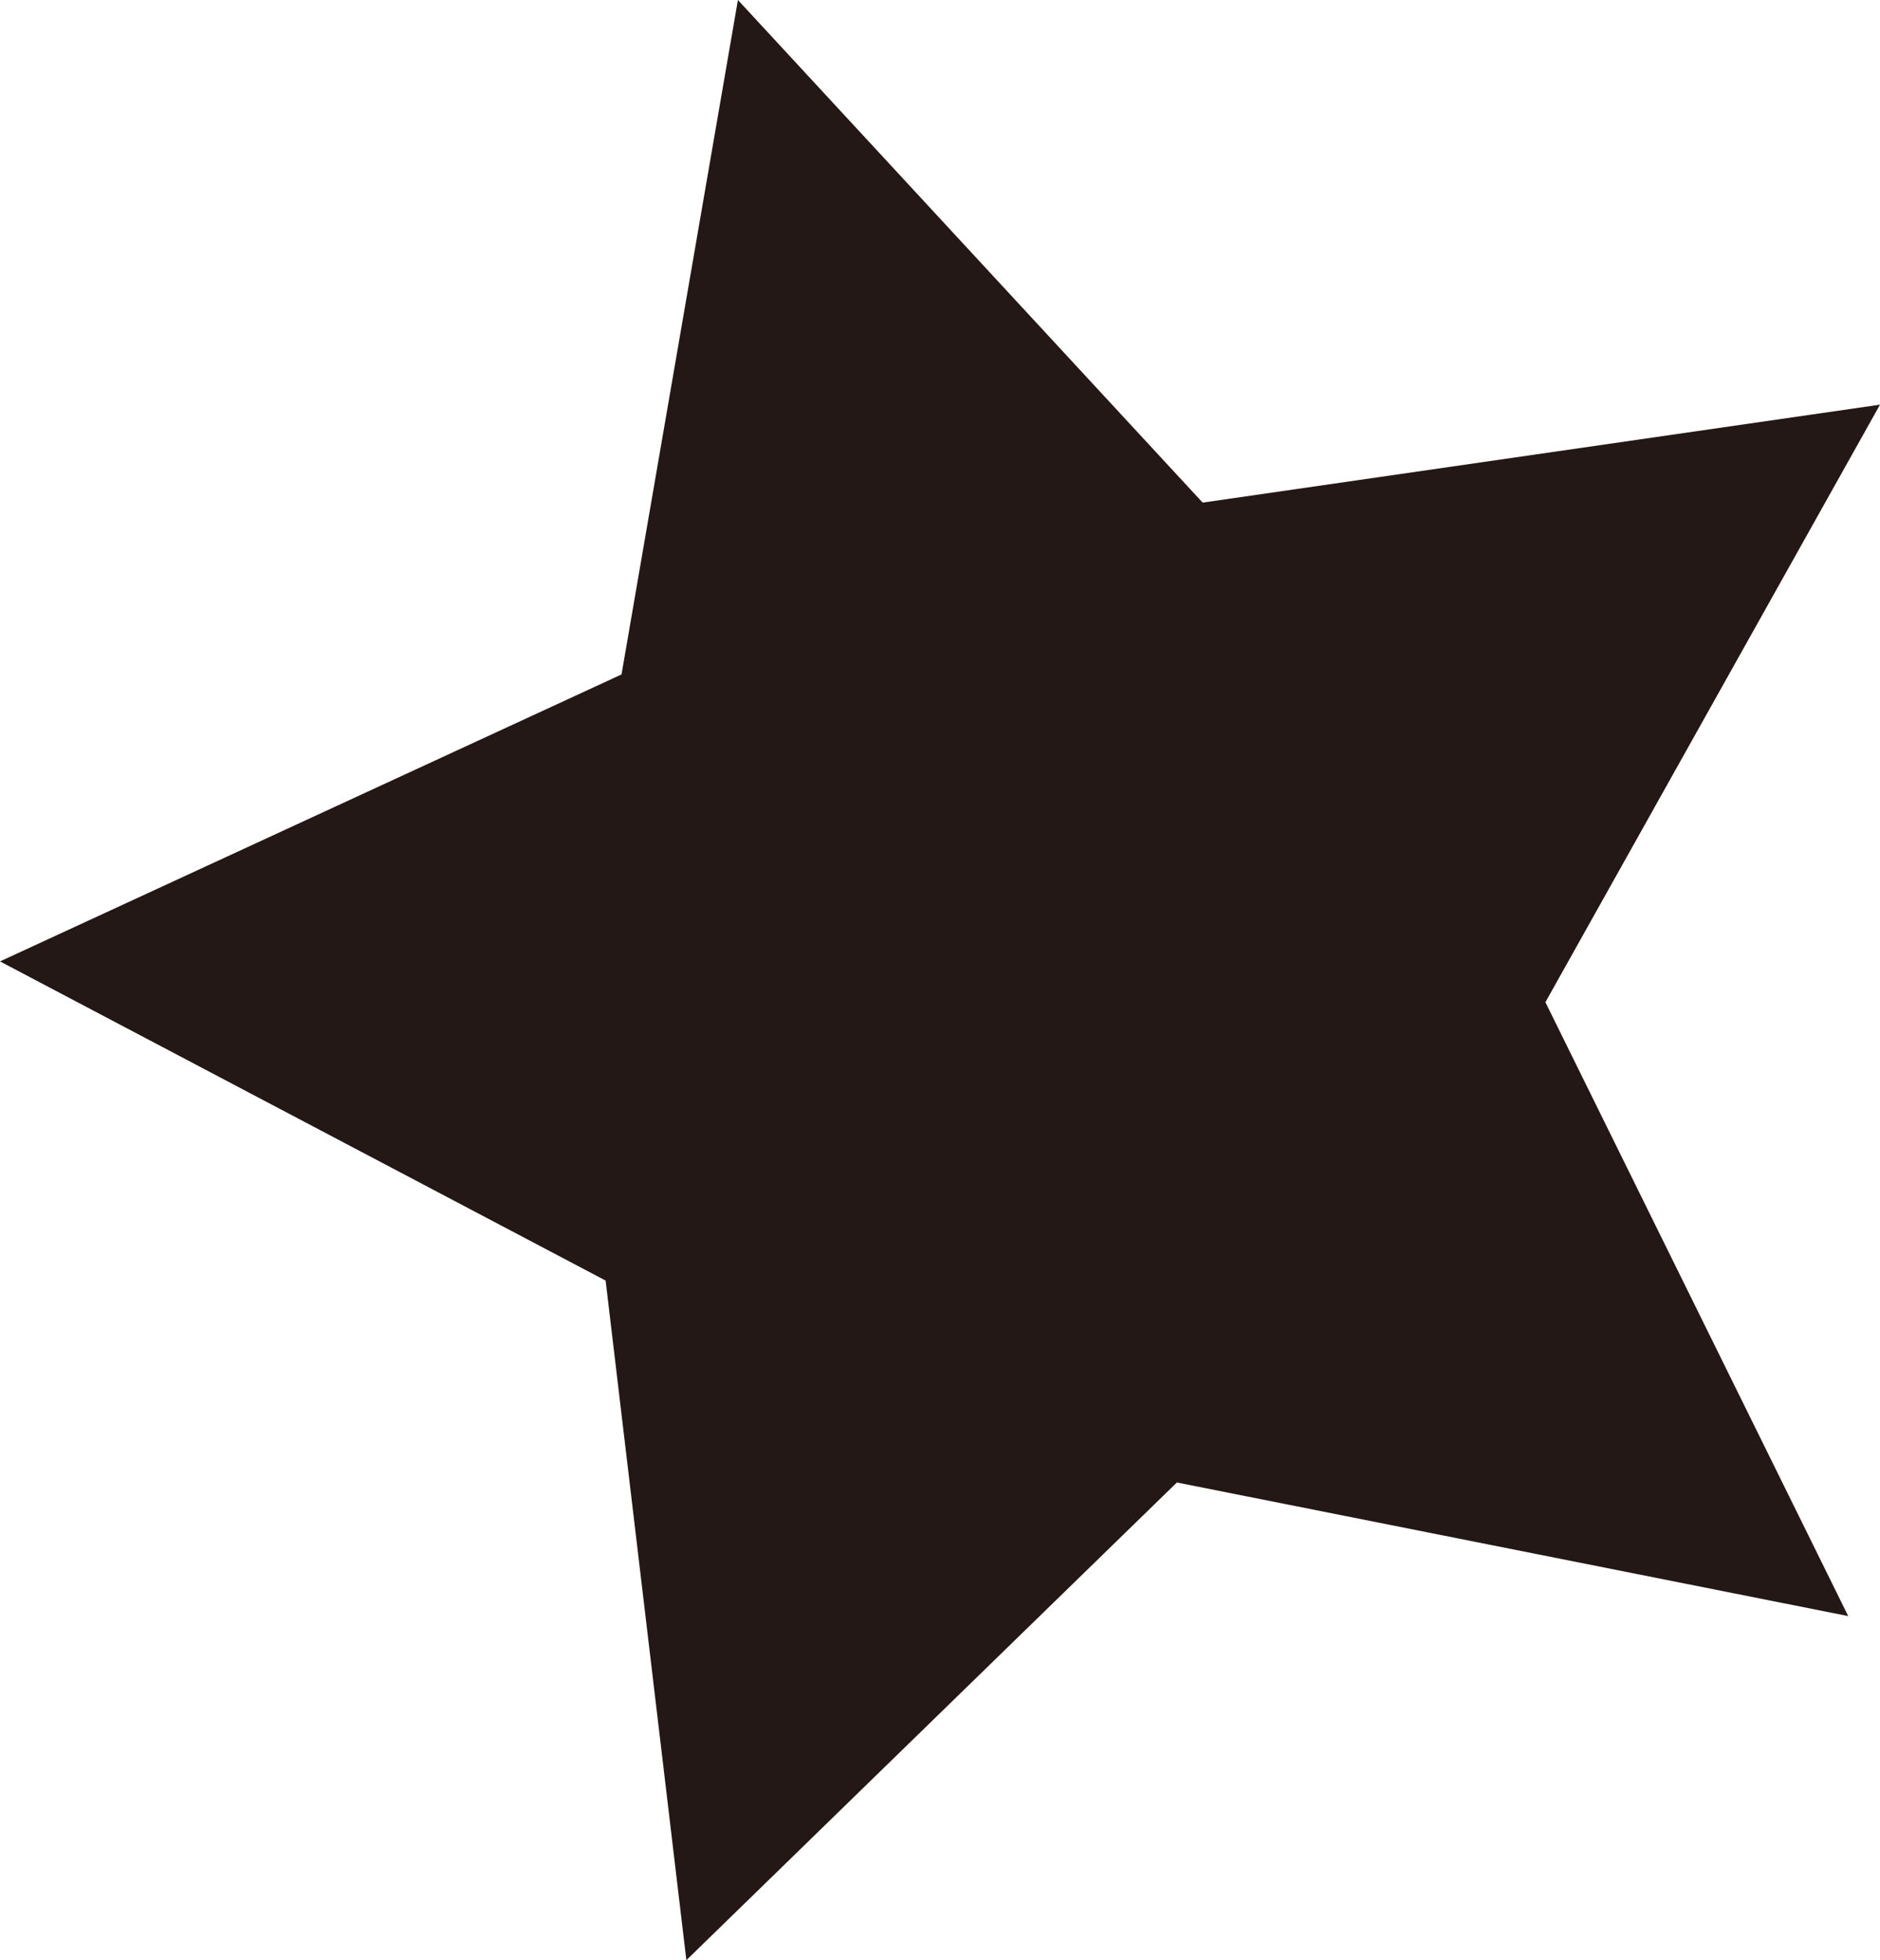 <svg data-name="レイヤー 2" xmlns="http://www.w3.org/2000/svg" viewBox="0 0 43.77 45.63"><path style="fill:#231815" d="M43.03 37.62 27.4 34.51 15.98 45.63 14.1 29.81 0 22.38l14.47-6.68L17.18 0 28 11.7l15.77-2.28-7.79 13.91 7.05 14.29z" data-name="コーダ君"/></svg>